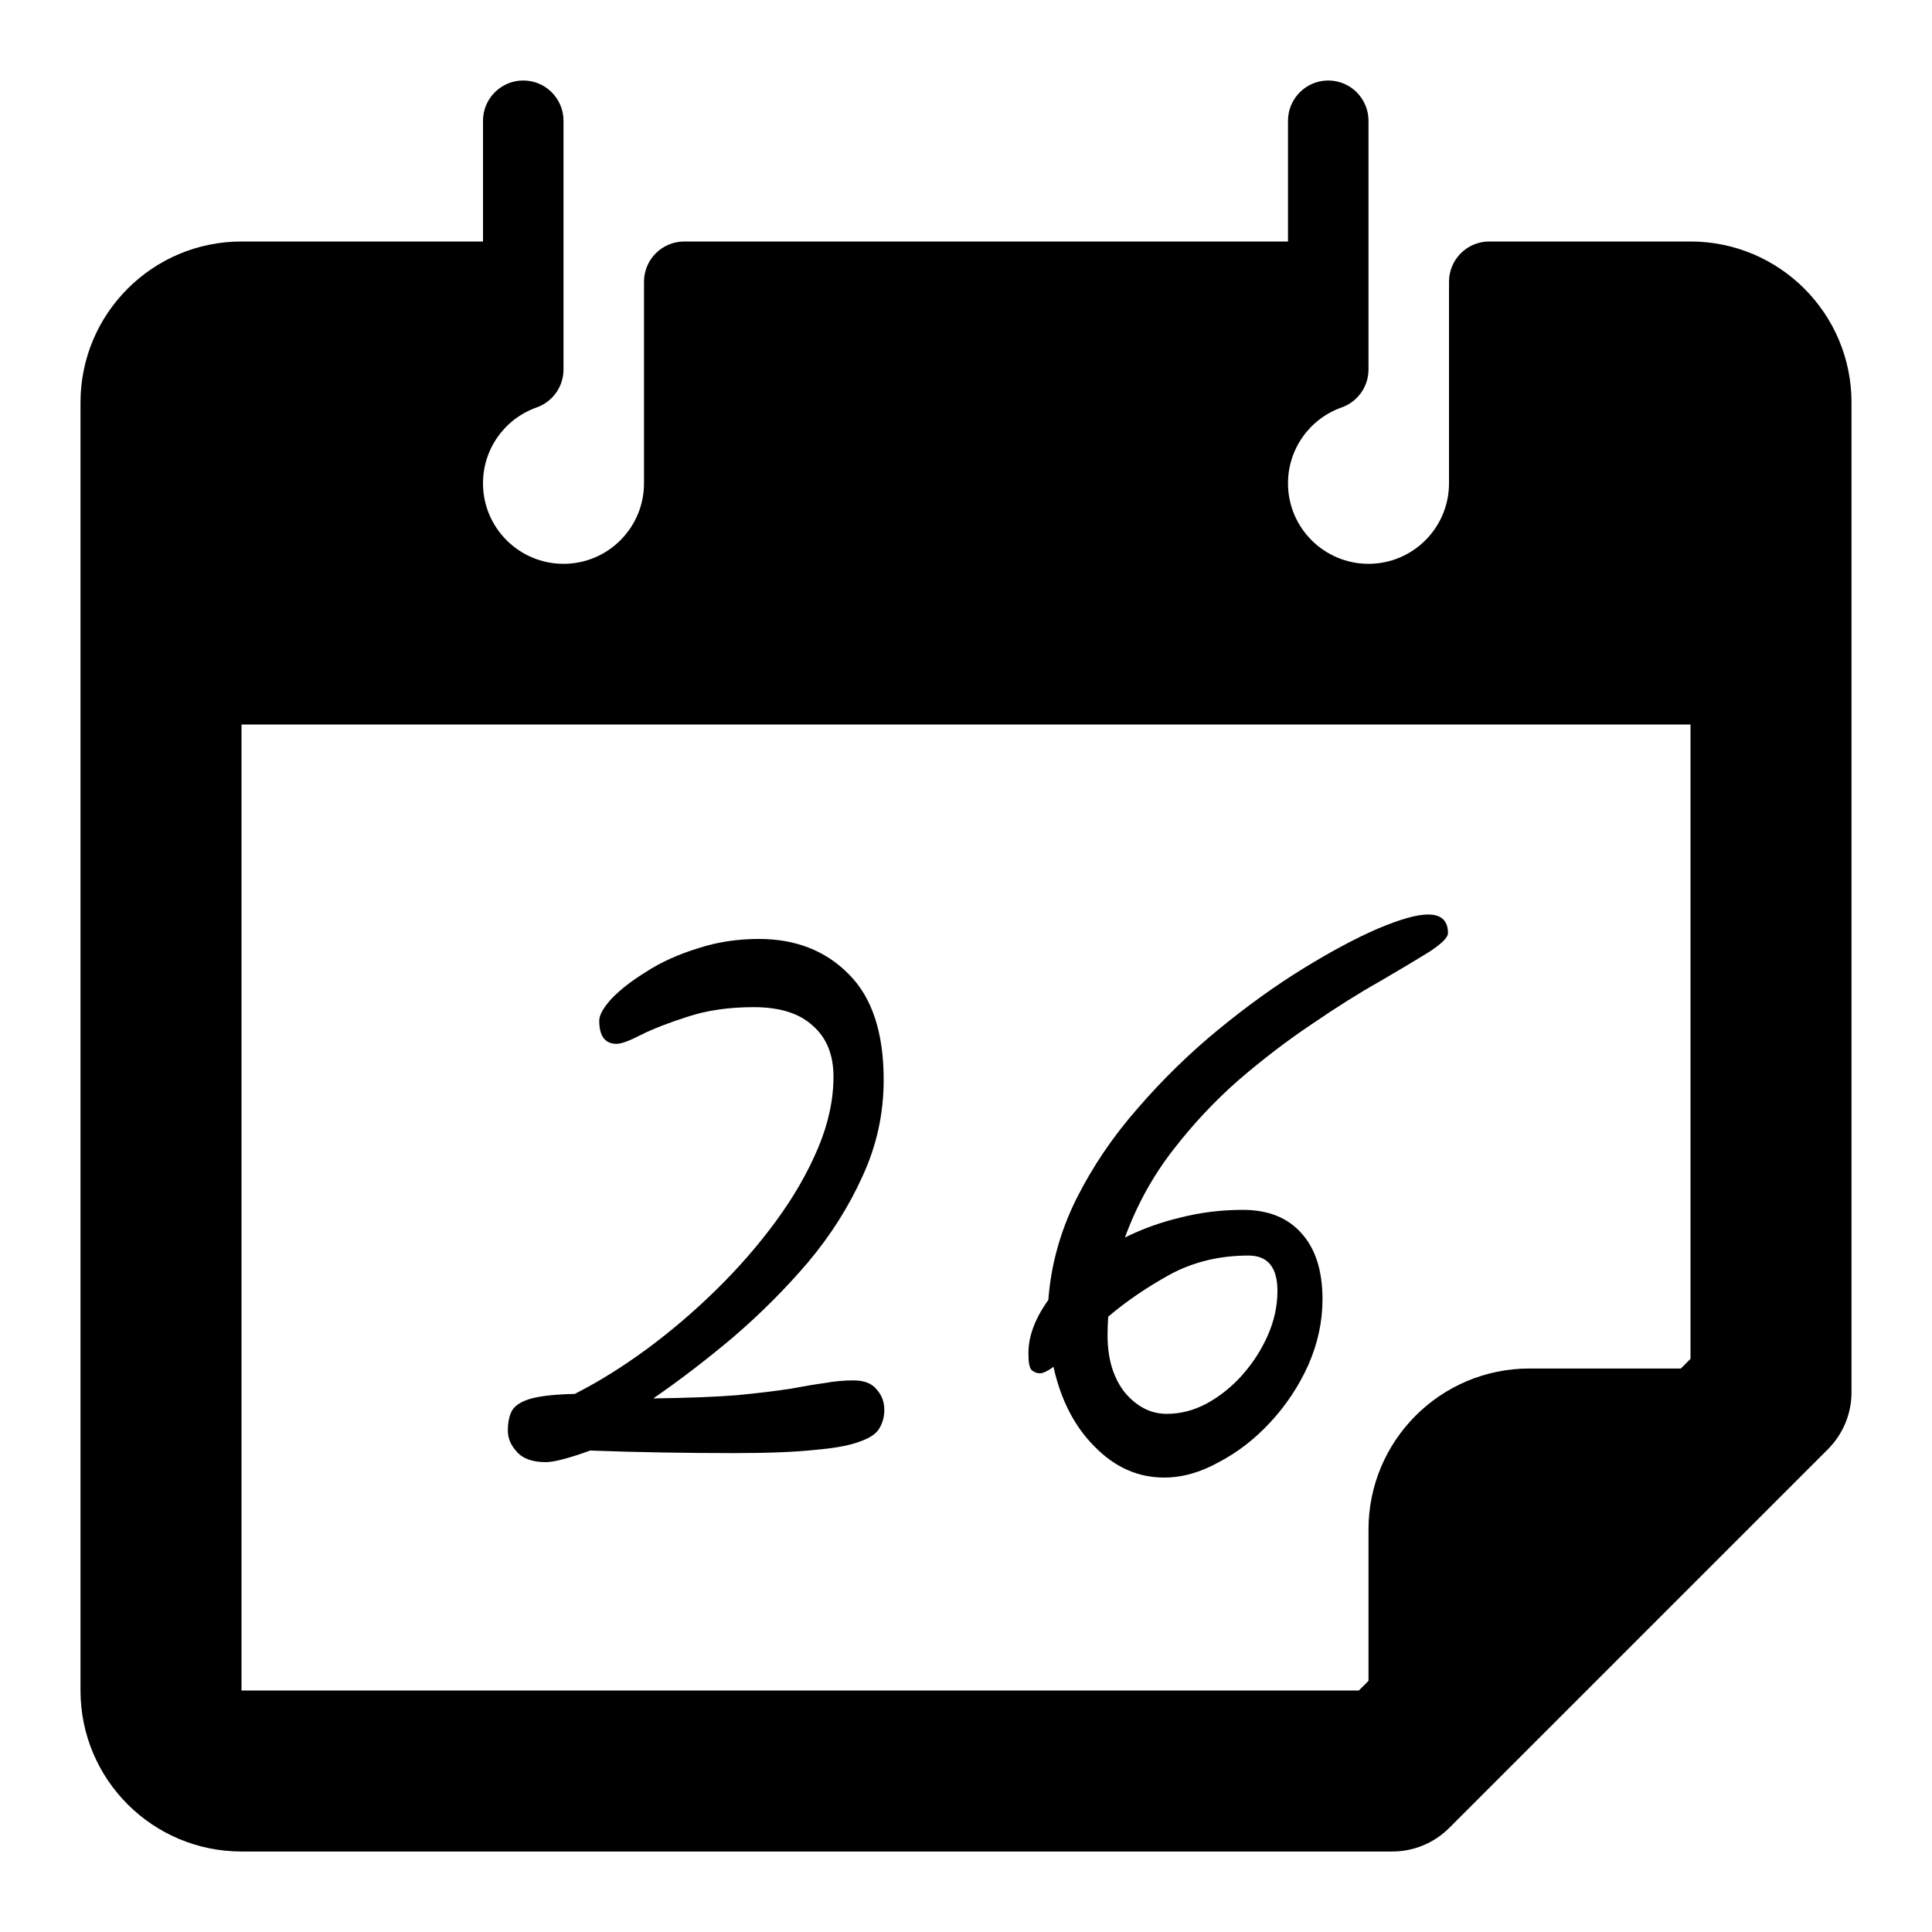 <?xml version="1.0" encoding="UTF-8"?> <svg xmlns="http://www.w3.org/2000/svg" width="242" height="242" viewBox="0 0 242 242" fill="none"><path d="M211.751 30.25H186.542C183.759 30.25 181.501 32.509 181.501 35.292V60.5C181.521 66.066 177.024 70.603 171.458 70.624C165.892 70.644 161.354 66.147 161.334 60.581C161.314 56.275 164.026 52.443 168.09 51.022C170.086 50.296 171.417 48.41 171.417 46.282V15.125C171.417 12.342 169.159 10.083 166.376 10.083C163.593 10.083 161.334 12.342 161.334 15.125V30.25H85.709C82.926 30.25 80.667 32.509 80.667 35.292V60.5C80.688 66.066 76.19 70.603 70.624 70.624C65.058 70.644 60.521 66.147 60.501 60.581C60.48 56.275 63.193 52.443 67.257 51.022C69.253 50.296 70.584 48.41 70.584 46.282V15.125C70.584 12.342 68.325 10.083 65.542 10.083C62.759 10.083 60.501 12.342 60.501 15.125V30.25H30.251C19.109 30.25 10.084 39.275 10.084 50.417V211.75C10.084 222.892 19.109 231.917 30.251 231.917H174.341C177.024 231.937 179.595 230.878 181.501 228.992L228.993 181.5C230.879 179.594 231.937 177.023 231.917 174.341V50.417C231.917 39.275 222.893 30.25 211.751 30.25ZM30.251 211.75V90.75H211.751V170.207L210.541 171.417H191.584C180.442 171.417 171.417 180.441 171.417 191.583V210.54L170.207 211.75H30.251Z" fill="black"></path><path d="M68.37 183.144C66.704 183.144 65.495 182.714 64.742 181.854C63.99 181.048 63.614 180.161 63.614 179.194C63.614 178.119 63.802 177.259 64.178 176.615C64.608 175.97 65.414 175.486 66.596 175.164C67.832 174.841 69.632 174.653 71.997 174.599C74.952 173.095 77.935 171.241 80.944 169.038C84.007 166.781 86.936 164.282 89.73 161.541C92.525 158.801 95.023 155.926 97.227 152.916C99.43 149.907 101.176 146.871 102.466 143.808C103.756 140.745 104.401 137.762 104.401 134.861C104.401 132.12 103.541 129.997 101.821 128.493C100.155 126.934 97.683 126.155 94.405 126.155C91.289 126.155 88.521 126.558 86.103 127.364C83.739 128.117 81.804 128.869 80.299 129.621C78.848 130.374 77.827 130.75 77.236 130.75C75.785 130.75 75.06 129.782 75.06 127.848C75.06 127.149 75.57 126.236 76.591 125.107C77.666 123.979 79.117 122.85 80.944 121.722C82.771 120.54 84.894 119.572 87.312 118.82C89.73 118.014 92.31 117.611 95.05 117.611C99.672 117.611 103.433 119.089 106.335 122.044C109.237 124.946 110.688 129.353 110.688 135.264C110.688 139.509 109.801 143.539 108.028 147.355C106.308 151.17 104.024 154.77 101.176 158.156C98.328 161.487 95.211 164.604 91.826 167.506C88.441 170.354 85.109 172.907 81.831 175.164C86.076 175.11 89.569 174.976 92.31 174.761C95.05 174.492 97.28 174.223 99 173.955C100.719 173.632 102.17 173.39 103.353 173.229C104.535 173.014 105.717 172.907 106.899 172.907C108.243 172.907 109.21 173.283 109.801 174.035C110.446 174.734 110.768 175.594 110.768 176.615C110.768 177.474 110.553 178.254 110.124 178.952C109.747 179.597 108.941 180.134 107.705 180.564C106.469 181.048 104.589 181.397 102.063 181.612C99.537 181.881 96.152 182.015 91.907 182.015C89.005 182.015 85.996 181.988 82.879 181.935C79.816 181.881 76.833 181.8 73.931 181.693C71.245 182.66 69.391 183.144 68.37 183.144ZM145.824 185.078C142.546 185.078 139.645 183.788 137.119 181.209C134.593 178.683 132.874 175.352 131.96 171.214C131.208 171.751 130.644 172.02 130.267 172.02C129.891 172.02 129.542 171.886 129.22 171.617C128.951 171.348 128.817 170.65 128.817 169.521C128.817 167.372 129.65 165.142 131.315 162.831C131.638 158.478 132.793 154.287 134.781 150.256C136.823 146.172 139.403 142.357 142.52 138.81C145.636 135.21 148.995 131.932 152.595 128.976C156.196 126.021 159.742 123.468 163.235 121.319C166.728 119.169 169.845 117.503 172.586 116.321C175.38 115.139 177.476 114.548 178.873 114.548C180.539 114.548 181.372 115.327 181.372 116.885C181.372 117.423 180.593 118.202 179.034 119.223C177.476 120.19 175.407 121.426 172.827 122.931C170.248 124.382 167.427 126.155 164.364 128.251C161.301 130.293 158.238 132.631 155.175 135.264C152.165 137.897 149.398 140.852 146.872 144.13C144.347 147.408 142.358 151.036 140.907 155.012C143.057 153.937 145.368 153.104 147.84 152.513C150.365 151.868 152.972 151.546 155.658 151.546C158.829 151.546 161.274 152.513 162.994 154.448C164.767 156.382 165.654 159.15 165.654 162.75C165.654 165.545 165.062 168.285 163.88 170.972C162.698 173.605 161.113 175.997 159.124 178.146C157.19 180.242 155.04 181.908 152.676 183.144C150.365 184.433 148.081 185.078 145.824 185.078ZM138.812 164.927C138.758 165.733 138.731 166.512 138.731 167.264C138.731 170.22 139.457 172.611 140.907 174.438C142.412 176.212 144.159 177.098 146.147 177.098C147.866 177.098 149.532 176.668 151.144 175.808C152.81 174.895 154.288 173.713 155.578 172.262C156.921 170.757 157.996 169.091 158.802 167.264C159.608 165.437 160.011 163.583 160.011 161.702C160.011 158.747 158.802 157.269 156.384 157.269C152.73 157.269 149.425 158.075 146.469 159.687C143.567 161.299 141.015 163.046 138.812 164.927Z" fill="black"></path></svg> 